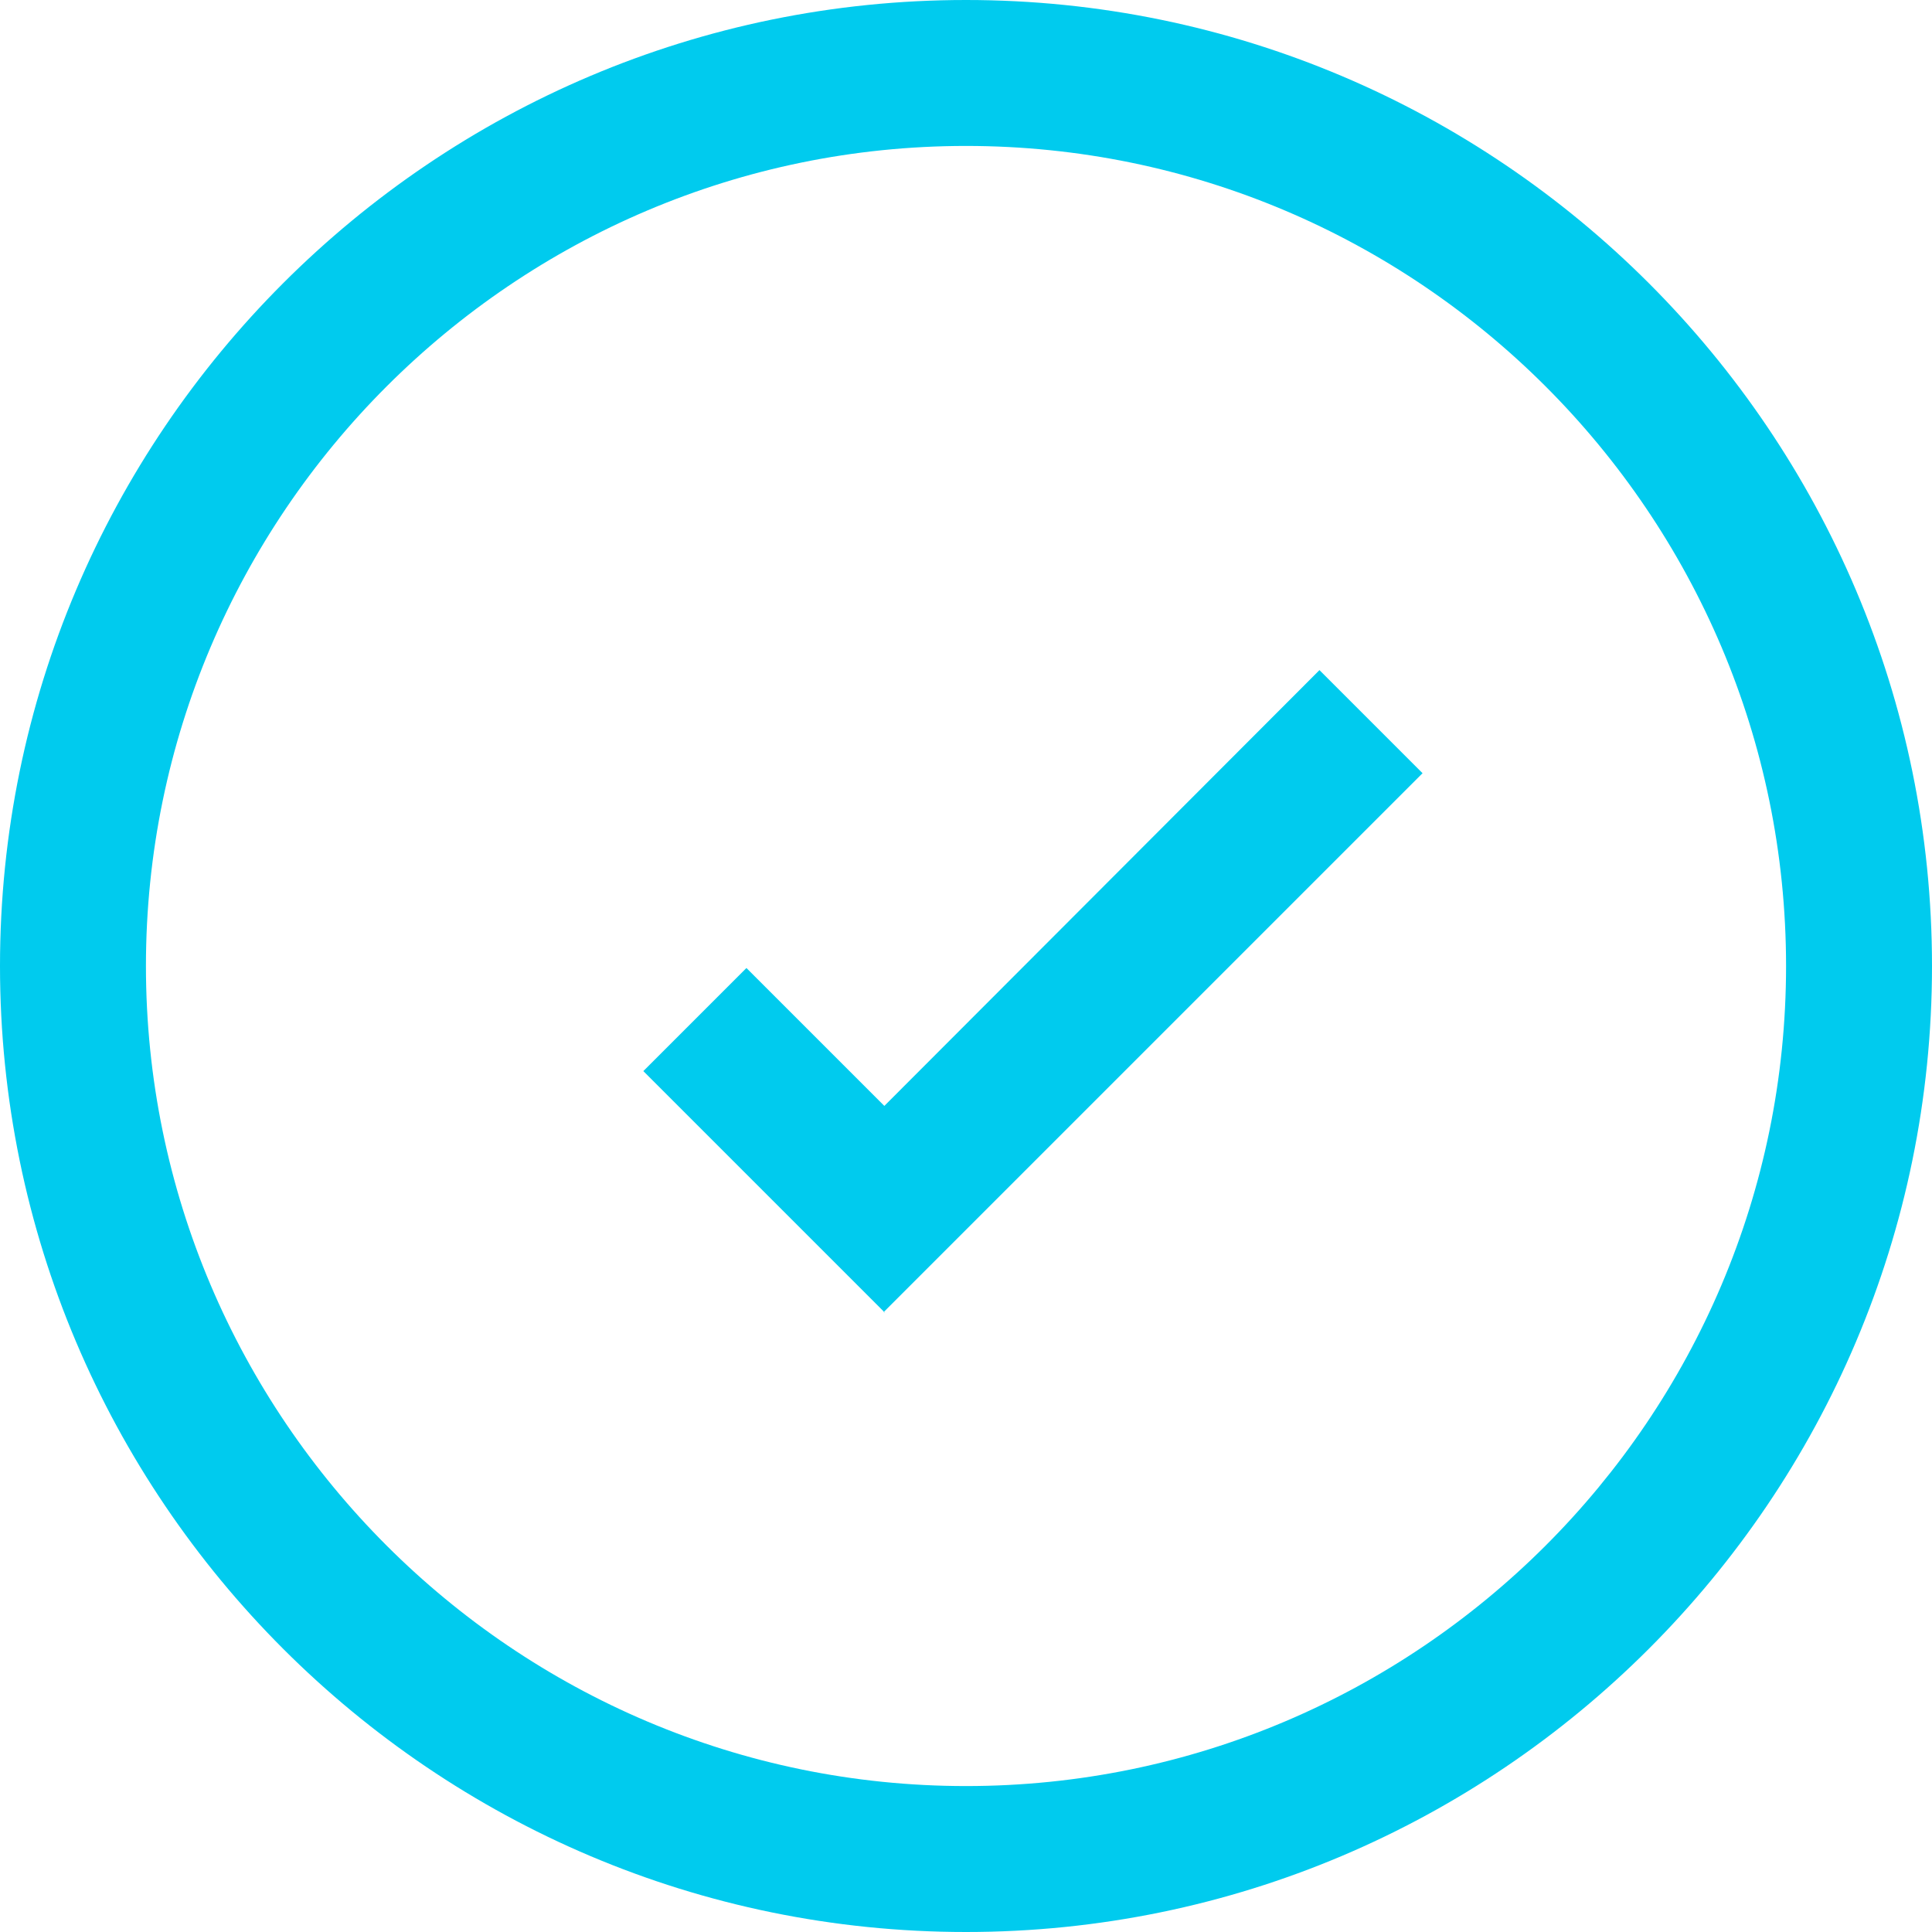 <?xml version="1.0" encoding="UTF-8"?><svg id="uuid-21daf0d5-31ea-43bf-ba20-a75f2733dd23" xmlns="http://www.w3.org/2000/svg" width="28.86" height="28.86" viewBox="0 0 28.86 28.86"><path d="M14.43,28.86C6.47,28.86,0,22.39,0,14.43S6.47,0,14.43,0s14.43,6.47,14.43,14.43-6.47,14.43-14.43,14.43Zm0-26.68C7.68,2.18,2.18,7.68,2.18,14.43s5.5,12.25,12.25,12.25,12.25-5.49,12.25-12.25S21.18,2.18,14.43,2.18Zm-1.21,17.43l-3.61-3.61,1.54-1.54,2.06,2.06,6.5-6.51,1.54,1.54-8.05,8.05Z" fill="#00cbee"/></svg>